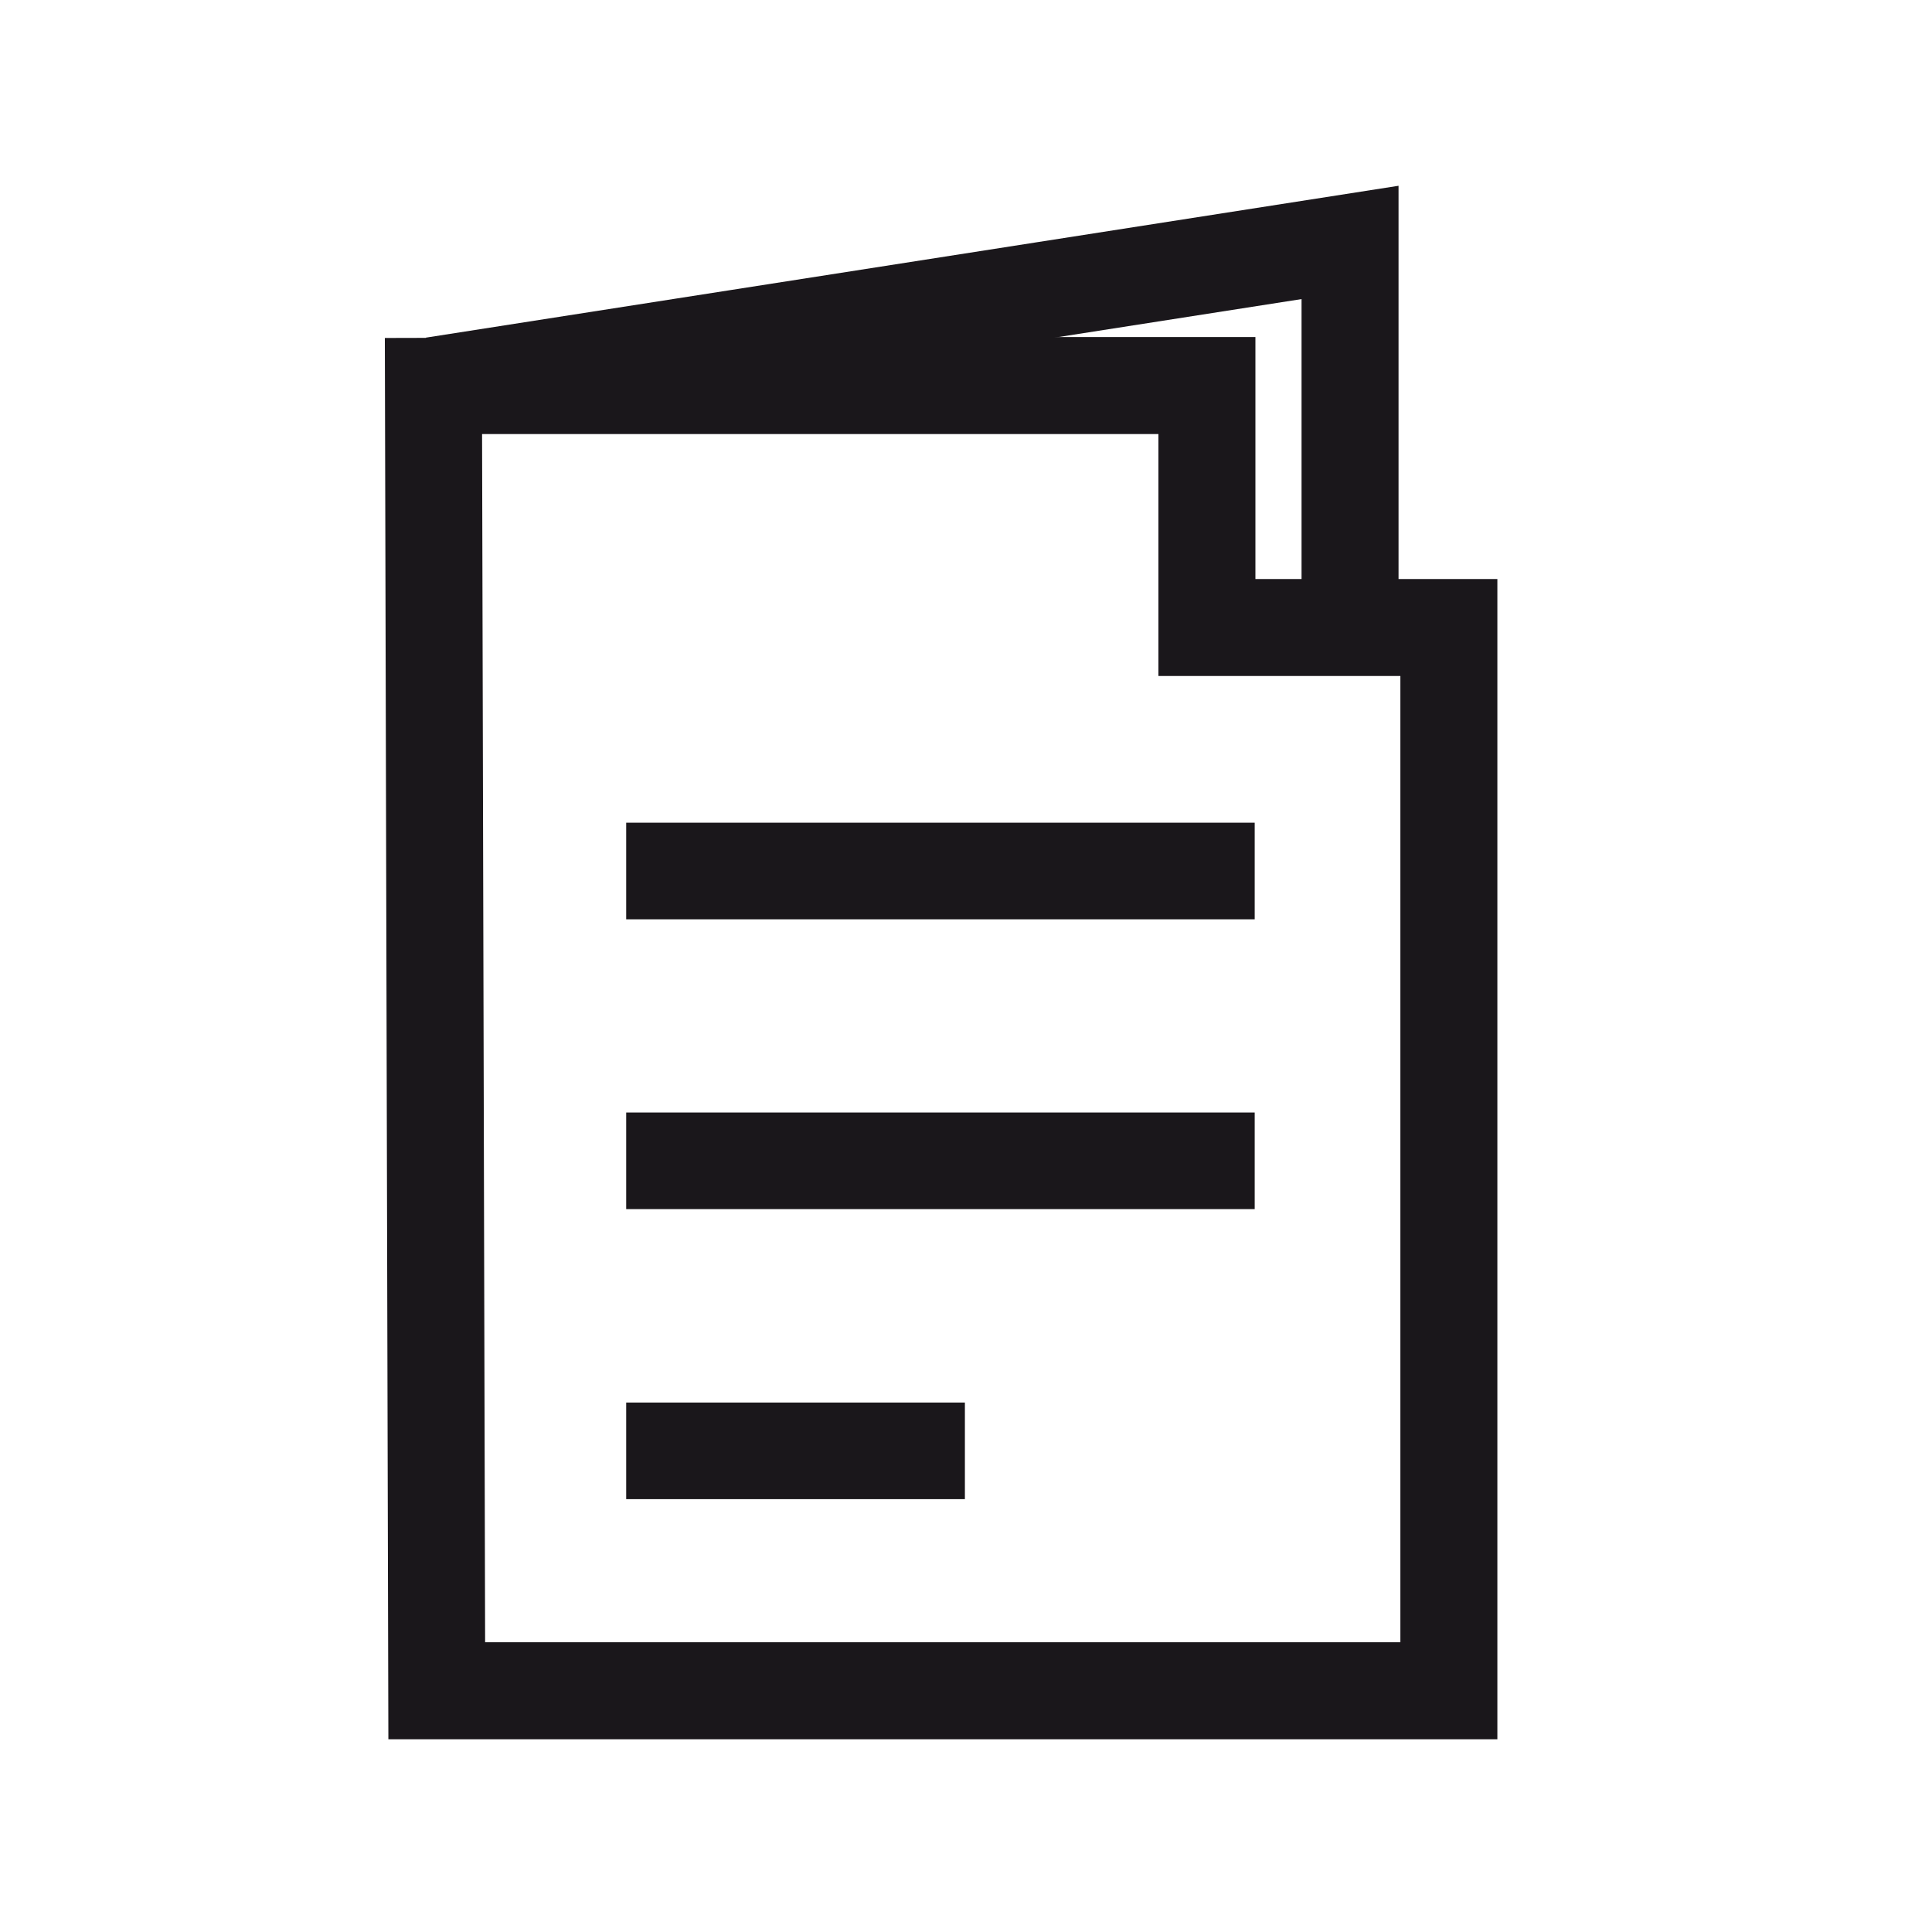 <svg id="NEWICons" xmlns="http://www.w3.org/2000/svg" viewBox="0 0 566.93 566.93"><defs><style>.cls-1,.cls-2{fill:none;stroke:#1a171b;stroke-miterlimit:10;}.cls-1{stroke-width:28.35px;}.cls-2{stroke-width:28.46px;}</style></defs><title>200213_SAG_Facelift_Icons_Overview_new_naming_Sartorius</title><line class="cls-1" x1="368.18" y1="340.63" x2="183.75" y2="340.63"/><line class="cls-1" x1="368.18" y1="255.59" x2="183.75" y2="255.59"/><line class="cls-1" x1="283.14" y1="425.74" x2="183.75" y2="425.74"/><polyline class="cls-2" points="127.16 113.14 354.16 113.14 354.16 184.14 425.16 184.14 425.16 496.14 128.16 496.14 127.16 99.14"/><polyline class="cls-2" points="127.16 113.14 396.16 71.14 396.16 170.14"/></svg>